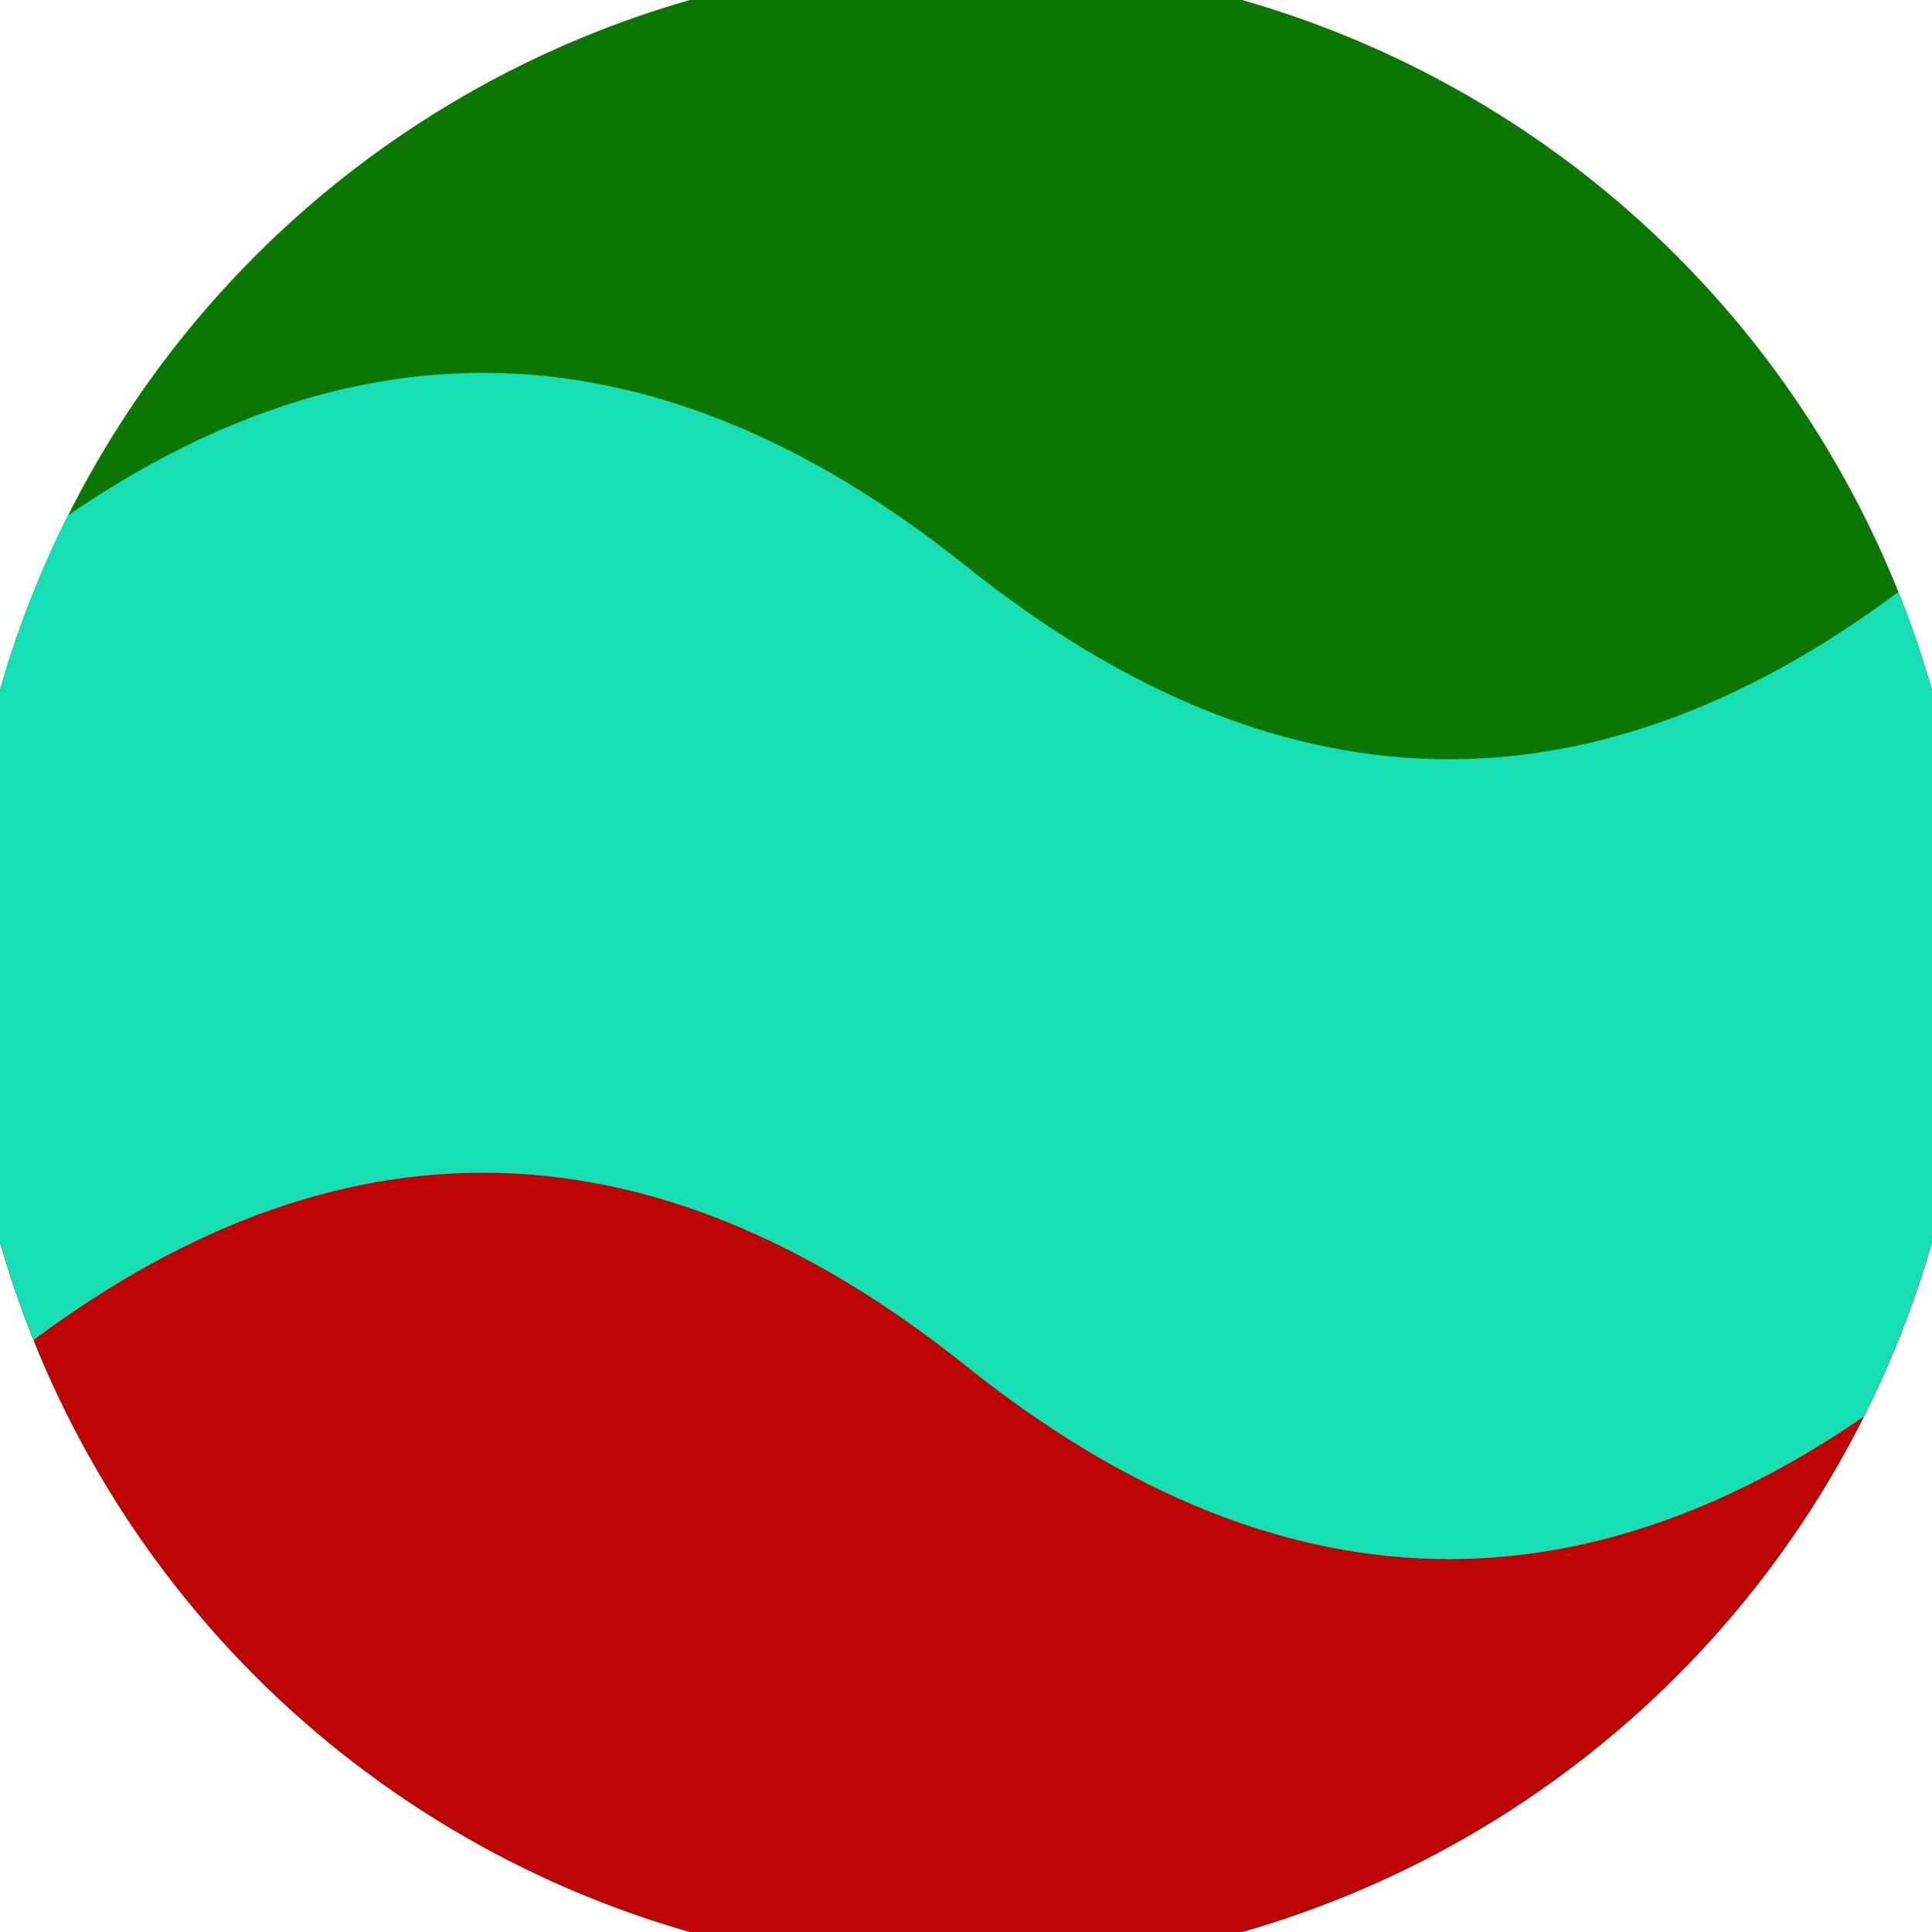 <svg xmlns="http://www.w3.org/2000/svg" width="128" height="128" viewBox="0 0 100 100" shape-rendering="geometricPrecision">
                            <defs>
                                <clipPath id="clip">
                                    <circle cx="50" cy="50" r="52" />
                                    <!--<rect x="0" y="0" width="100" height="100"/>-->
                                </clipPath>
                            </defs>
                            <g transform="rotate(0 50 50)">
                            <rect x="0" y="0" width="100" height="100" fill="#0c7700" clip-path="url(#clip)"/><path d="M 0 50 Q 25 30 50 50 T 100 50 V 100 H 0 Z" fill="#bd0404" clip-path="url(#clip)"/><path d="M 0 29.3 Q 25 9.3 50 29.3 T 100 29.3
                            V 70.7 Q 75 90.7 50 70.7 T 0 70.7 Z" fill="#15dfb3" clip-path="url(#clip)"/></g></svg>